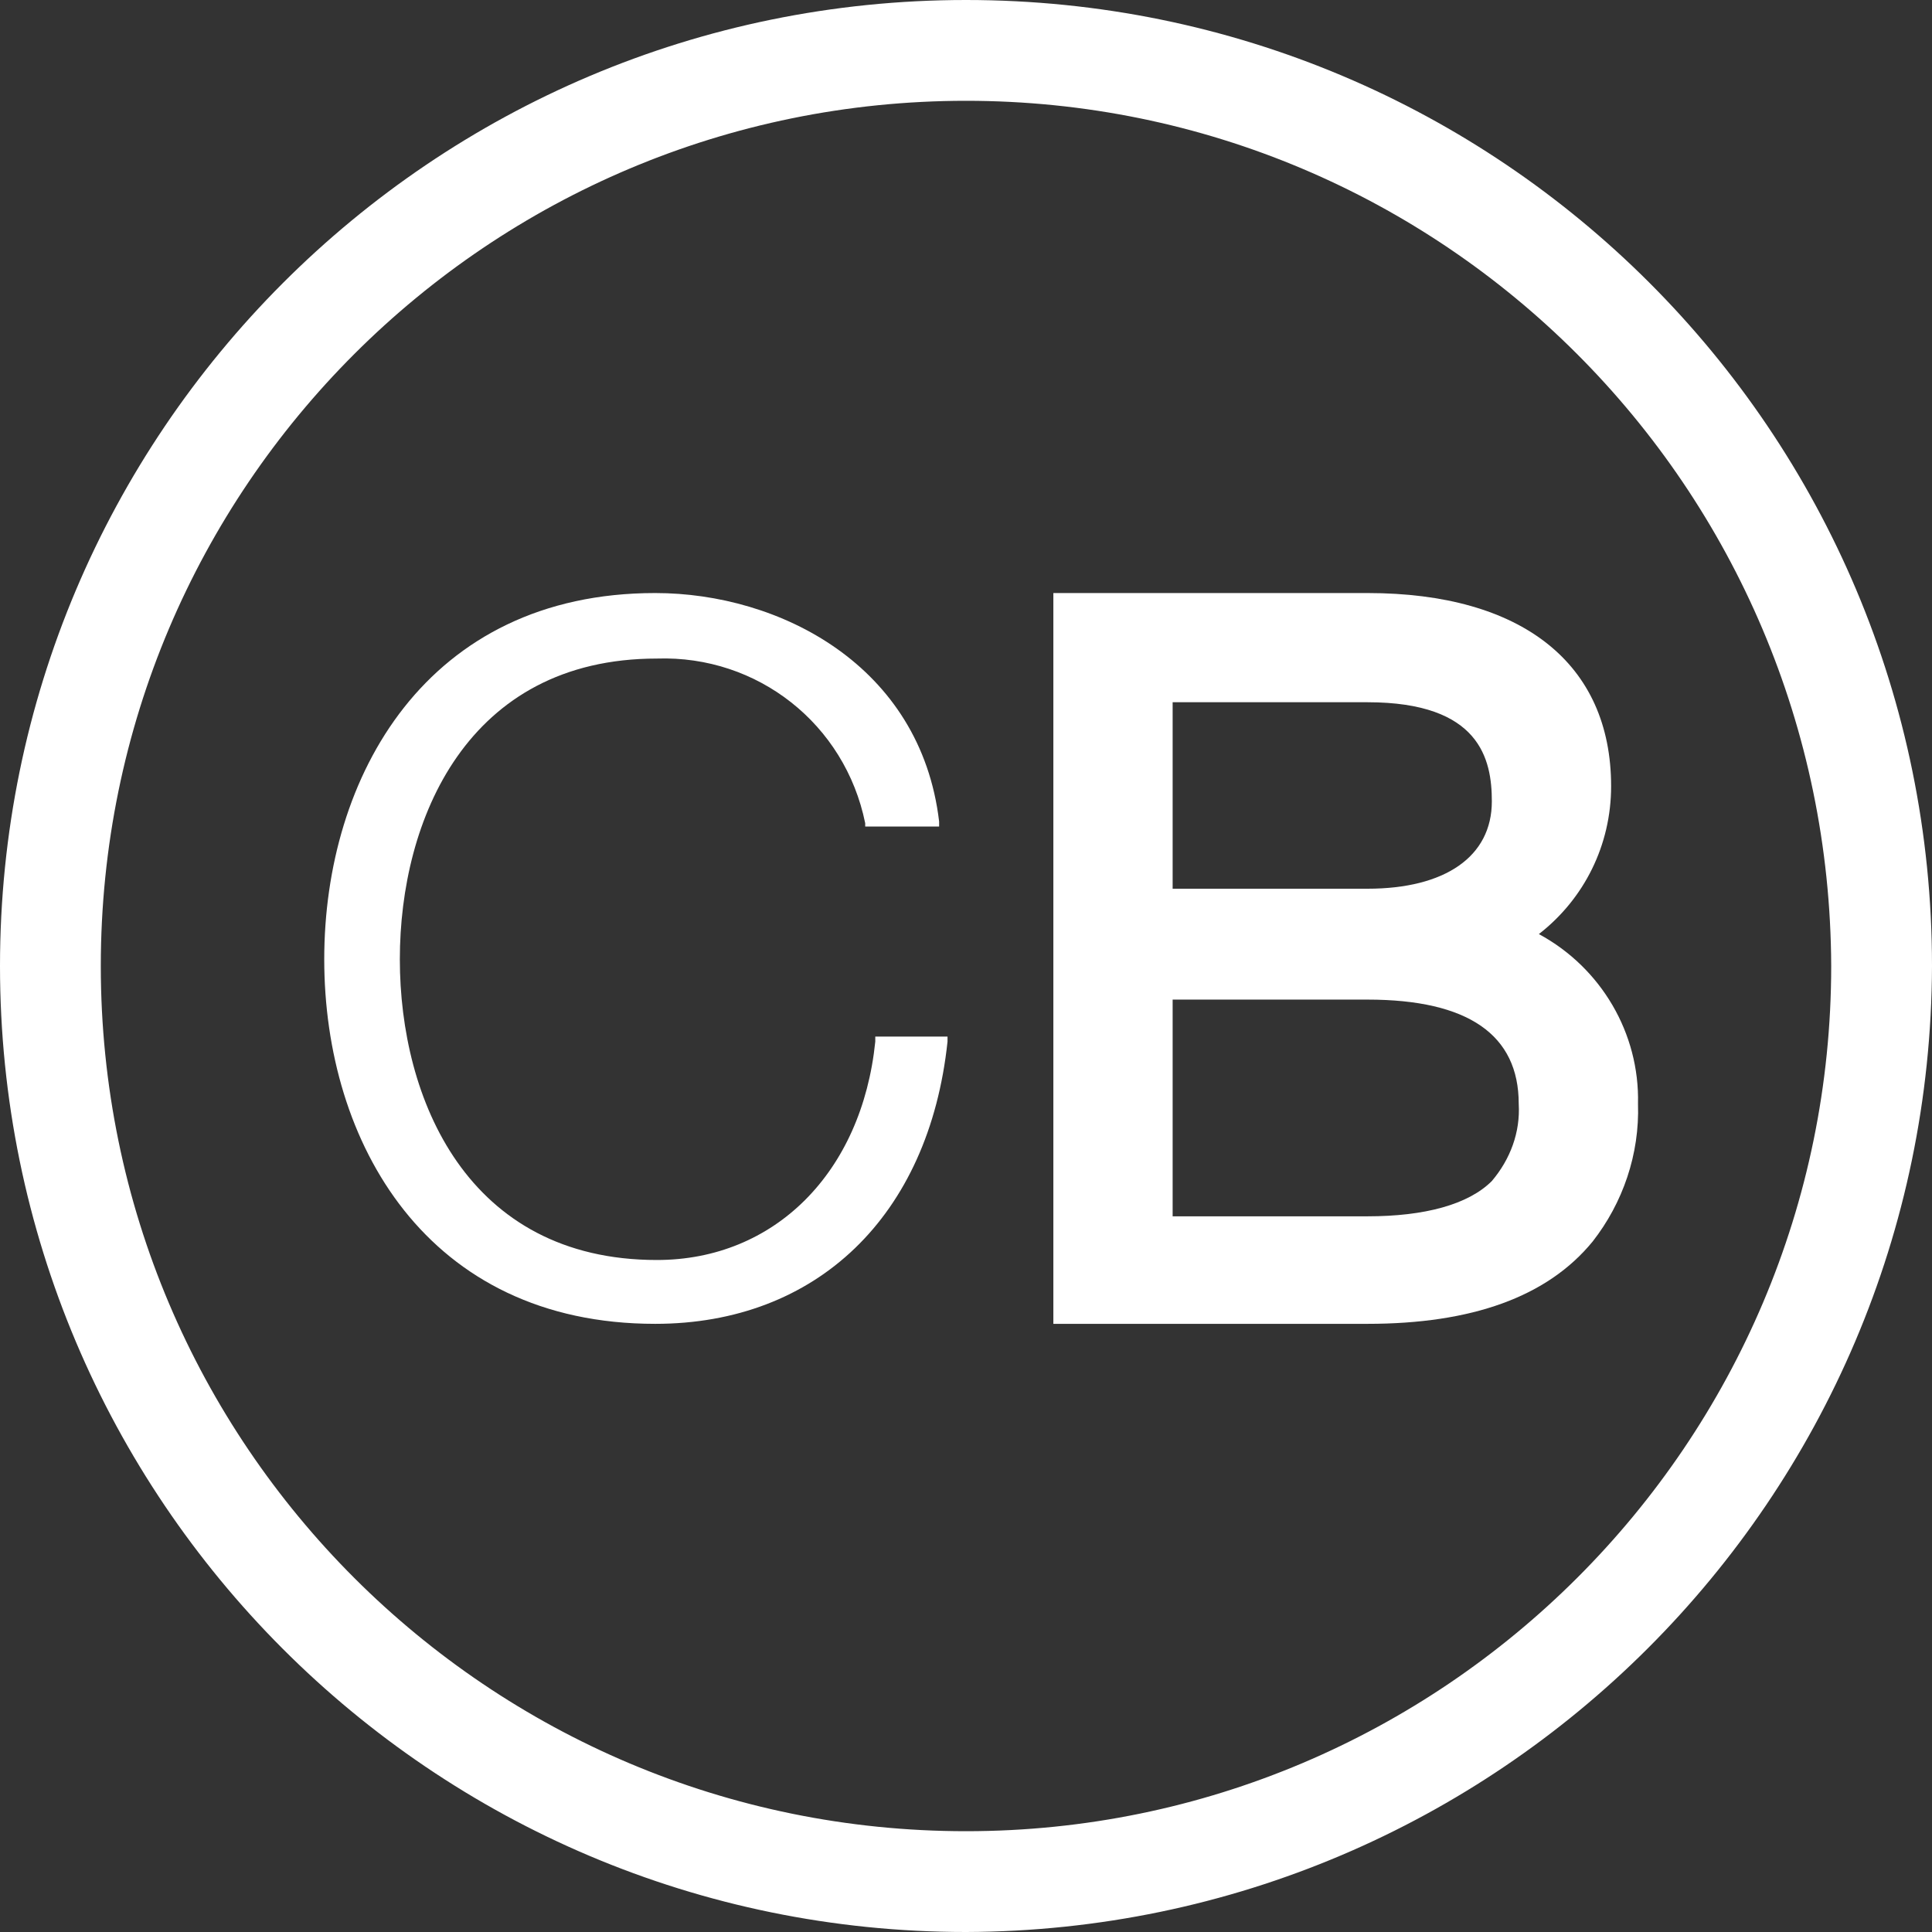 <?xml version="1.0" encoding="utf-8"?>
<!-- Generator: Adobe Illustrator 26.0.1, SVG Export Plug-In . SVG Version: 6.00 Build 0)  -->
<svg version="1.1" id="Layer_1" xmlns="http://www.w3.org/2000/svg" xmlns:xlink="http://www.w3.org/1999/xlink" x="0px" y="0px"
	 viewBox="0 0 115 115" style="enable-background:new 0 0 115 115;" xml:space="preserve">
<rect x="0" y="0" width="115" height="115" fill="#333333" stroke="none"/>
<style type="text/css">
	.st0{fill:#FFFFFF;}
</style>
<path class="st0" d="M52.1,61.7V62c-0.8,7.8-6,13-13,13c-11.3,0-15.3-9.6-15.3-17.9s4-17.9,15.3-17.9c6-0.2,11.2,3.9,12.4,9.8v0.2
	h4.4v-0.3c-1.1-9.3-9.5-13.6-16.9-13.6c-13.6,0-19.7,10.9-19.7,21.8S25.4,78.8,39,78.8c9.6,0,16.3-6.4,17.4-16.8v-0.3L52.1,61.7
	L52.1,61.7z"/>
<path class="st0" d="M91.6,55.6c2.7-2.1,4.3-5.3,4.3-8.8c0-7.3-5.3-11.5-14.5-11.5H62.7v43.5h18.7c6.2,0,10.7-1.6,13.4-4.9
	c1.8-2.3,2.8-5.2,2.7-8.2C97.6,61.5,95.3,57.6,91.6,55.6z M69.8,41.8h11.6c6.7,0,7.4,3.4,7.4,5.9c0,3.3-2.8,5.2-7.4,5.2H69.8V41.8z
	 M81.4,59.5c6,0,9,2.1,9,6.2c0.1,1.7-0.5,3.3-1.6,4.6c-1.4,1.4-4,2.1-7.4,2.1H69.8V59.5L81.4,59.5L81.4,59.5z"/>
<path class="st0" d="M57.5,115C25.7,115,0,89.2,0,57.5S25.7,0,57.5,0S115,25.7,115,57.5C114.9,89.2,89.2,114.9,57.5,115z M57.5,6
	C29.1,6,6,29,6,57.5S29.1,109,57.5,109S109,85.9,109,57.5C108.9,29,85.9,6,57.5,6L57.5,6z"/>
</svg>
